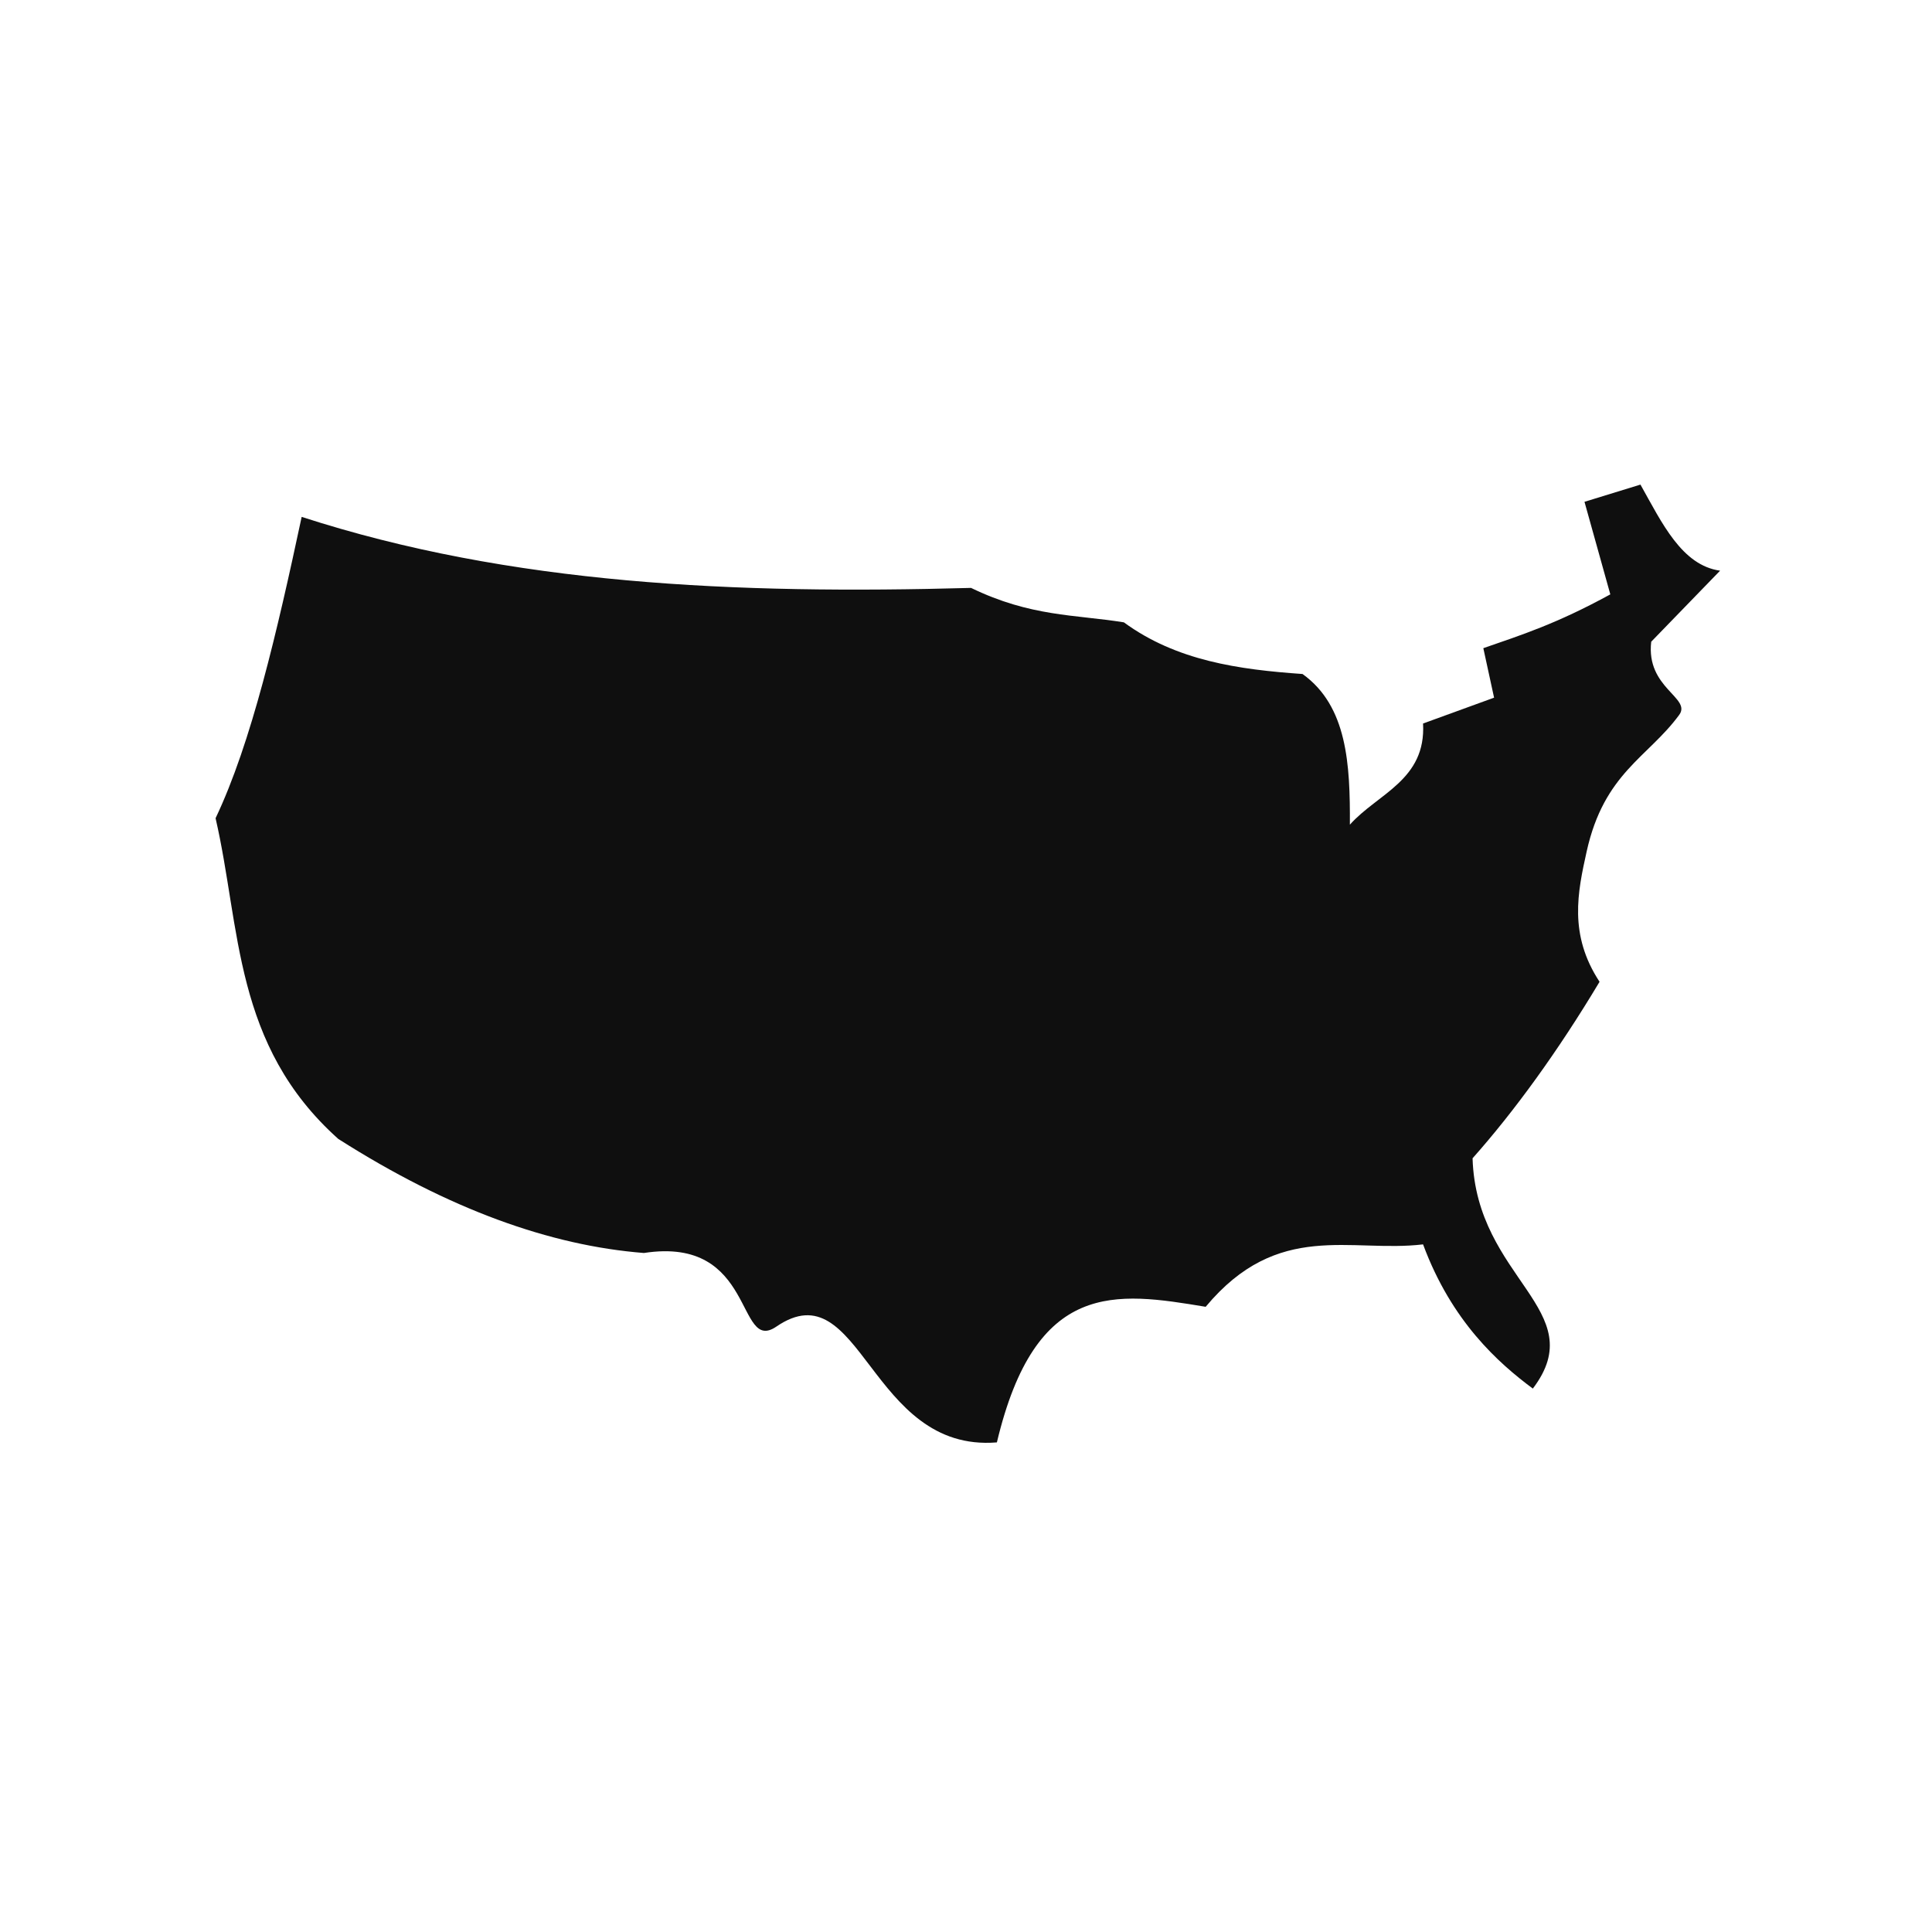 <svg xmlns="http://www.w3.org/2000/svg" xmlns:xlink="http://www.w3.org/1999/xlink" width="1024" zoomAndPan="magnify" viewBox="0 0 768 768" height="1024" preserveAspectRatio="xMidYMid meet" version="1.0"><path fill="#0f0f0f" d="M 119.918 205.469 C 110.156 251.152 99.949 295.293 85.695 325.25 C 95.785 368.98 92.703 415.344 134.465 452.734 C 178.484 480.762 218.785 495.152 255.961 498.082 C 300.602 491.176 292.562 538.316 308.609 527.348 C 342.395 504.246 345.543 577.508 396.277 573.375 C 411.699 508.555 443.496 513.531 479.273 519.473 C 508.078 484.91 536.883 498.082 565.688 494.66 C 577.074 525.367 595.656 541.816 609.324 551.984 C 633.039 520.777 586.812 508.434 585.367 460.438 C 601.91 441.836 619.305 417.93 635.848 390.277 C 623.531 371.539 627.141 354.645 630.715 338.512 C 637.641 307.23 655.117 301.094 667.504 284.184 C 672.512 277.344 654.234 273.57 656.383 255.094 L 683.762 226.855 C 668.562 224.738 660.699 207.957 652.105 192.633 L 629.859 199.477 L 640.125 236.27 C 618.66 248.039 604.504 252.496 589.645 257.66 L 593.922 277.336 L 565.688 287.605 C 566.934 310.129 547.57 315.48 536.598 327.82 C 536.719 303.859 535.582 280.684 517.773 267.926 C 492.41 266.156 467.621 262.668 446.758 247.391 C 427.223 244.254 409.727 245.195 386.012 233.703 C 292.41 236.289 203.129 232.445 119.918 205.469 Z M 119.918 205.469 " fill-opacity="1" fill-rule="nonzero"/></svg>
